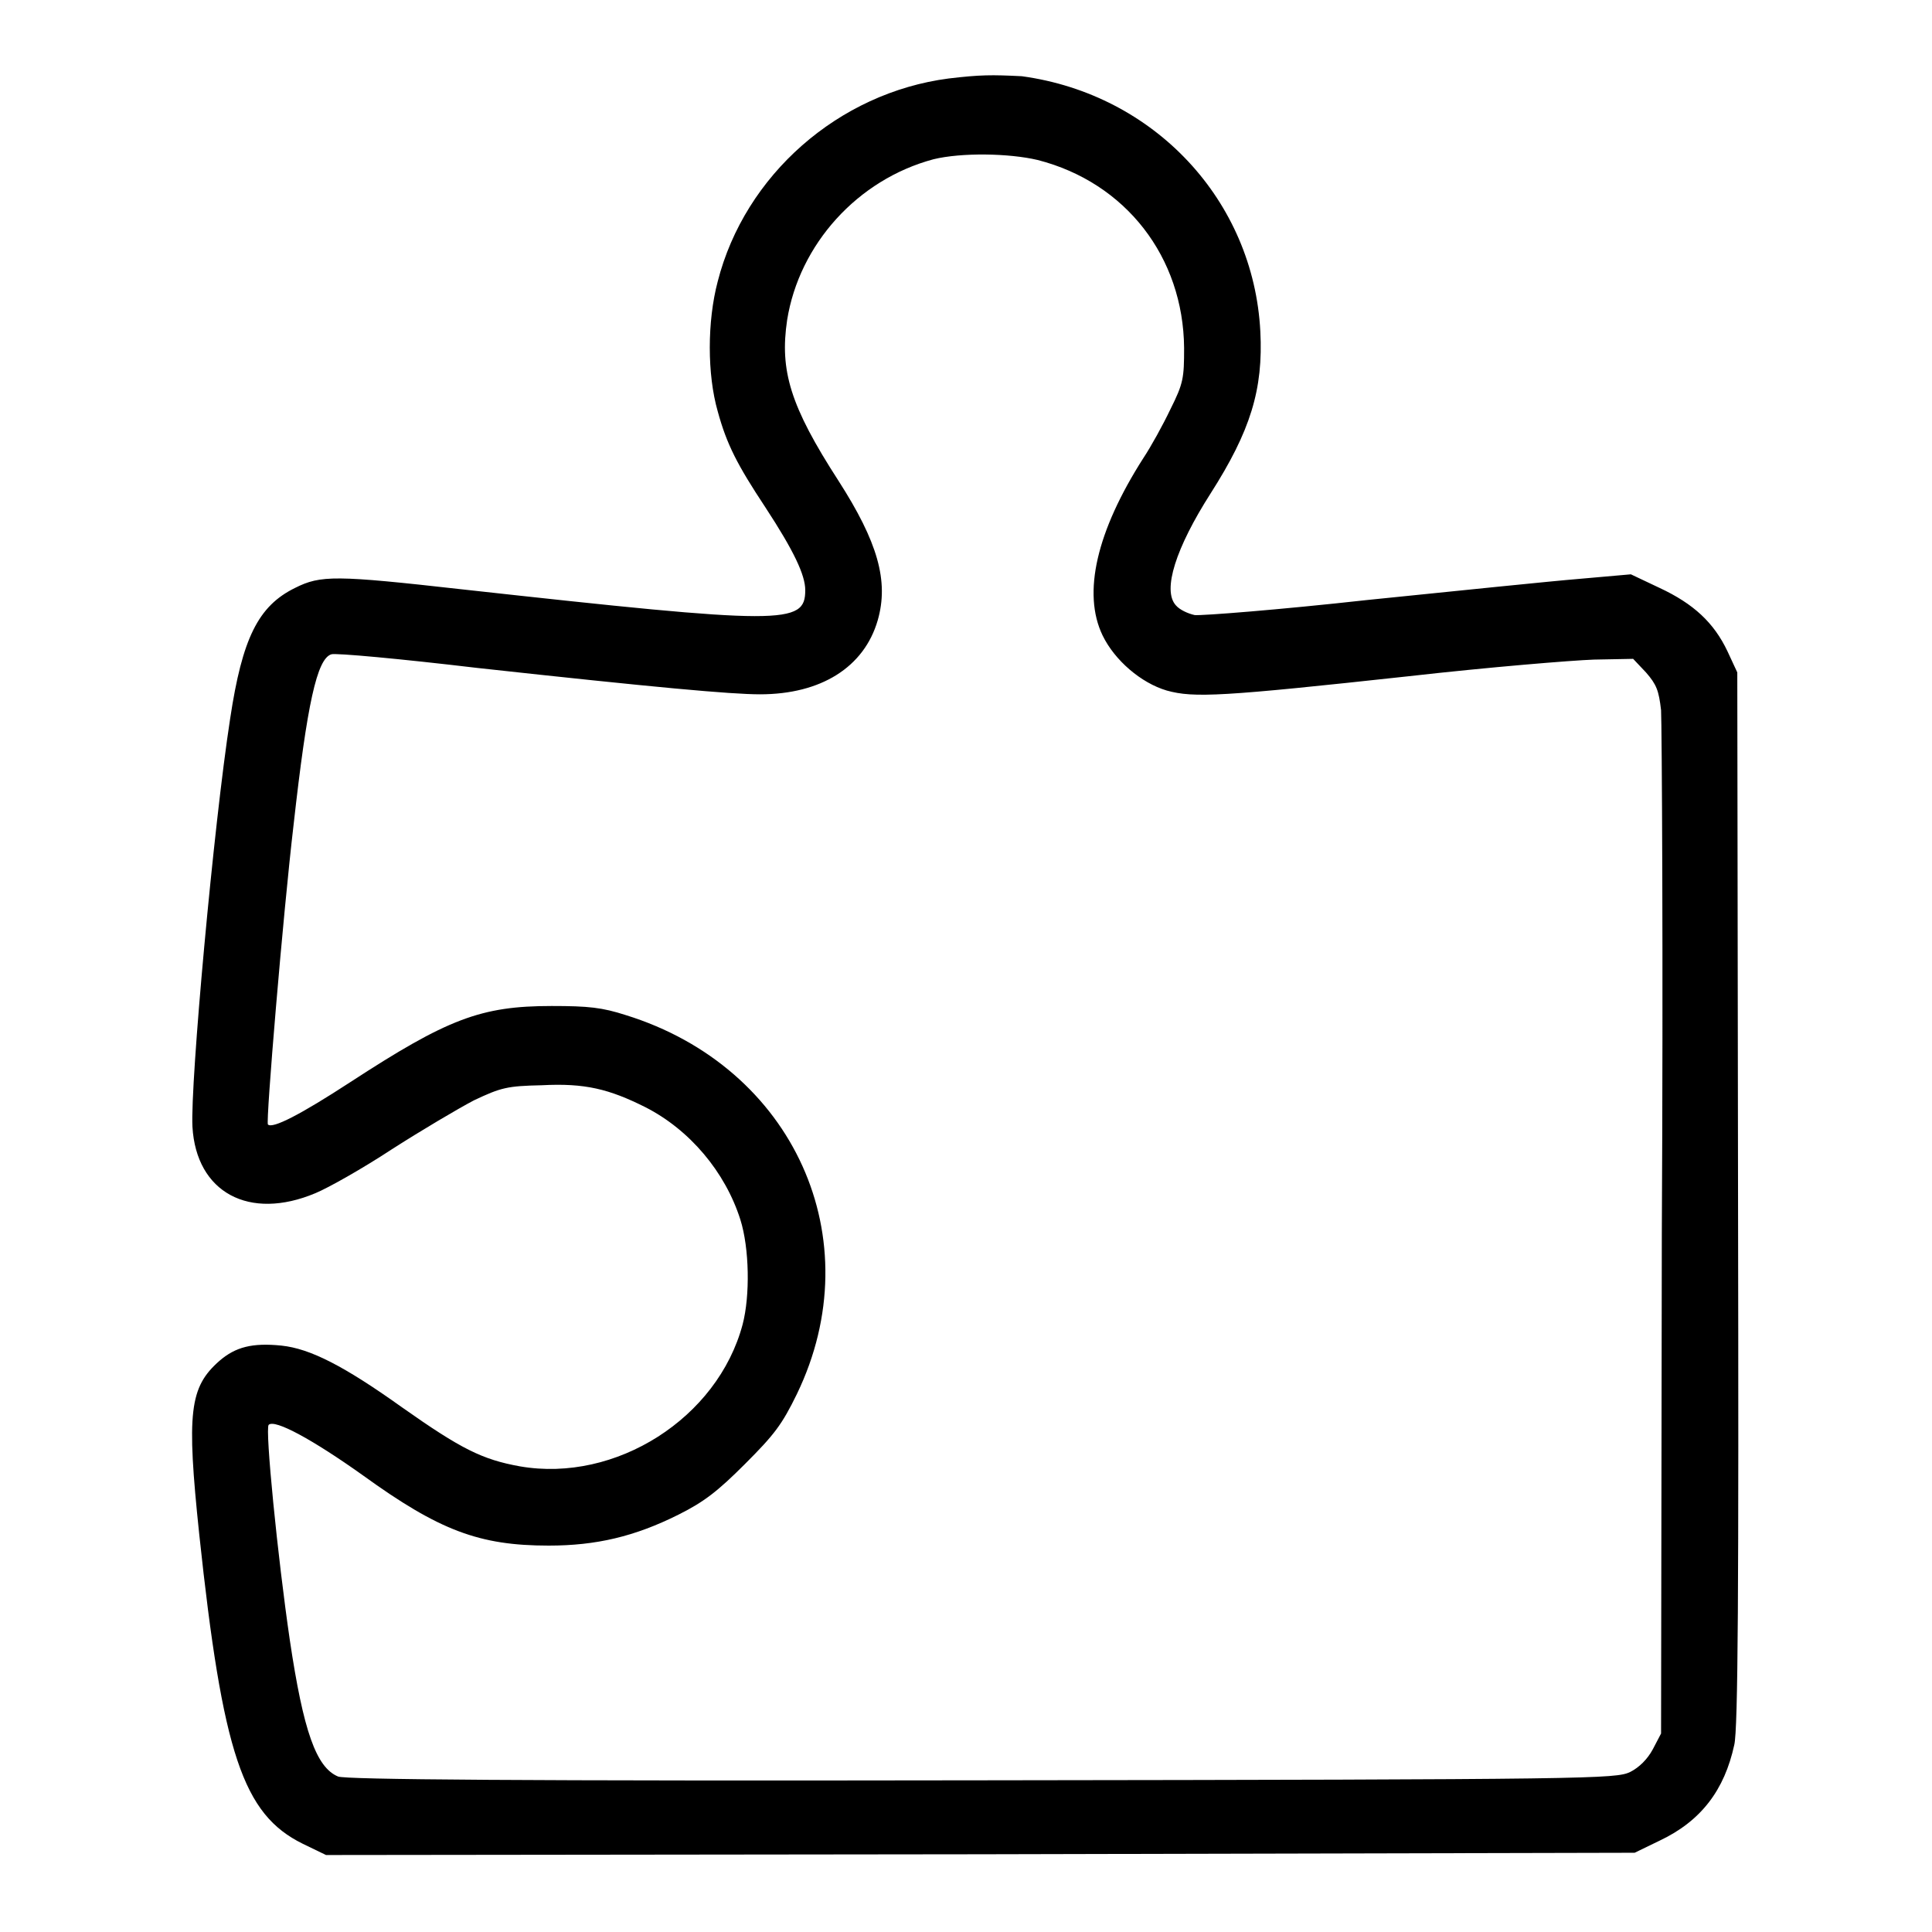 <?xml version="1.0" encoding="utf-8"?>
<!-- Svg Vector Icons : http://www.onlinewebfonts.com/icon -->
<!DOCTYPE svg PUBLIC "-//W3C//DTD SVG 1.1//EN" "http://www.w3.org/Graphics/SVG/1.1/DTD/svg11.dtd">
<svg version="1.1" xmlns="http://www.w3.org/2000/svg" xmlns:xlink="http://www.w3.org/1999/xlink" x="0px" y="0px" viewBox="0 0 256 256" enable-background="new 0 0 256 256" xml:space="preserve">
<g><g><g><path fill="#000000" d="M125.7,10.4c-14.6,1.9-27,12.8-30.6,26.9c-1.4,5.3-1.4,12.3,0,17.2c1.2,4.4,2.6,7.1,6.3,12.7c3.8,5.8,5.3,9,5.3,11c0,4.6-2.8,4.6-45.4-0.1c-16.9-1.9-18.8-1.9-22.2-0.2c-4.9,2.4-7,6.7-8.6,17.3c-2.2,14.2-5.3,48.4-5,54.1c0.5,8.7,7.5,12.5,16.3,8.8c1.7-0.7,6.3-3.3,10.1-5.8c3.9-2.5,8.8-5.4,10.9-6.5c3.6-1.7,4.4-1.9,9-2c5.7-0.3,8.9,0.5,13.7,2.9c5.9,3,10.6,8.6,12.6,14.9c1.2,3.8,1.3,10.1,0.3,13.9c-3.3,12.4-16.8,21-29.5,18.8c-5-0.9-7.8-2.3-15.6-7.8c-7.7-5.5-12.2-7.8-16-8.2c-3.9-0.4-6.1,0.2-8.2,2c-4,3.5-4.4,6.8-2.7,23c3.1,29.1,5.8,37.1,13.7,41l3.1,1.5l86.7-0.1l86.7-0.2l3.3-1.6c5.5-2.6,8.6-6.7,9.9-12.7c0.5-2.1,0.6-20.4,0.5-72.4l-0.1-69.7l-1.3-2.8c-1.8-3.8-4.5-6.3-9-8.4l-3.8-1.8l-6.8,0.6c-3.7,0.3-16.3,1.6-28.1,2.8c-11.7,1.3-22,2.1-22.9,2c-0.9-0.2-2-0.7-2.5-1.3c-1.8-2,0-7.6,4.6-14.8c5.3-8.3,7-13.8,6.6-21.5c-0.9-17.3-14-31.4-31.6-33.8C131.4,9.9,129.9,9.9,125.7,10.4z M137.5,21.2c11.7,3,19.3,12.9,19.4,24.9c0,4-0.1,4.7-1.8,8.1c-1,2.1-2.6,5-3.6,6.5c-6.2,9.7-8.1,17.9-5.4,23.5c1.6,3.3,5.1,6.3,8.5,7.3c3.6,1,7.3,0.8,32.1-1.9c10.6-1.2,21.6-2.1,24.5-2.2l5.2-0.1l1.7,1.8c1.4,1.6,1.7,2.4,2,5c0.1,1.8,0.3,33,0.1,69.4l-0.1,66.2l-1.1,2.1c-0.7,1.3-1.8,2.4-3,3c-1.9,0.9-4.7,1-85.9,1.1c-61.7,0.1-84.3-0.1-85.3-0.5c-2.9-1.2-4.6-6-6.4-18.1c-1.6-10.9-3.3-28-2.8-28.5c0.8-0.8,5.9,2,12.5,6.7c10.1,7.3,15.4,9.3,24.6,9.3c6.3,0,11.4-1.2,17.2-4.1c3.4-1.7,5.2-3.1,8.8-6.7c3.9-3.9,4.9-5.2,6.9-9.3c9.9-20.5-0.4-43.3-22.7-50.2c-3.1-1-4.9-1.2-9.8-1.2c-9.4,0-13.8,1.7-26.7,10.1c-6.6,4.3-10.3,6.2-10.9,5.6c-0.3-0.3,2-27.8,3.4-39.7c1.8-16.1,3.1-22,5-22.6c0.5-0.2,9.2,0.6,19.3,1.8c23.7,2.6,33.7,3.5,37.5,3.5c8.1,0,13.8-3.6,15.6-9.8c1.5-5.2,0-10.4-5.2-18.5c-6.4-9.9-7.8-14.6-6.8-21.3c1.6-10,9.3-18.6,19.4-21.3C127.4,20.2,133.7,20.3,137.5,21.2z"/></g></g></g>
</svg>
